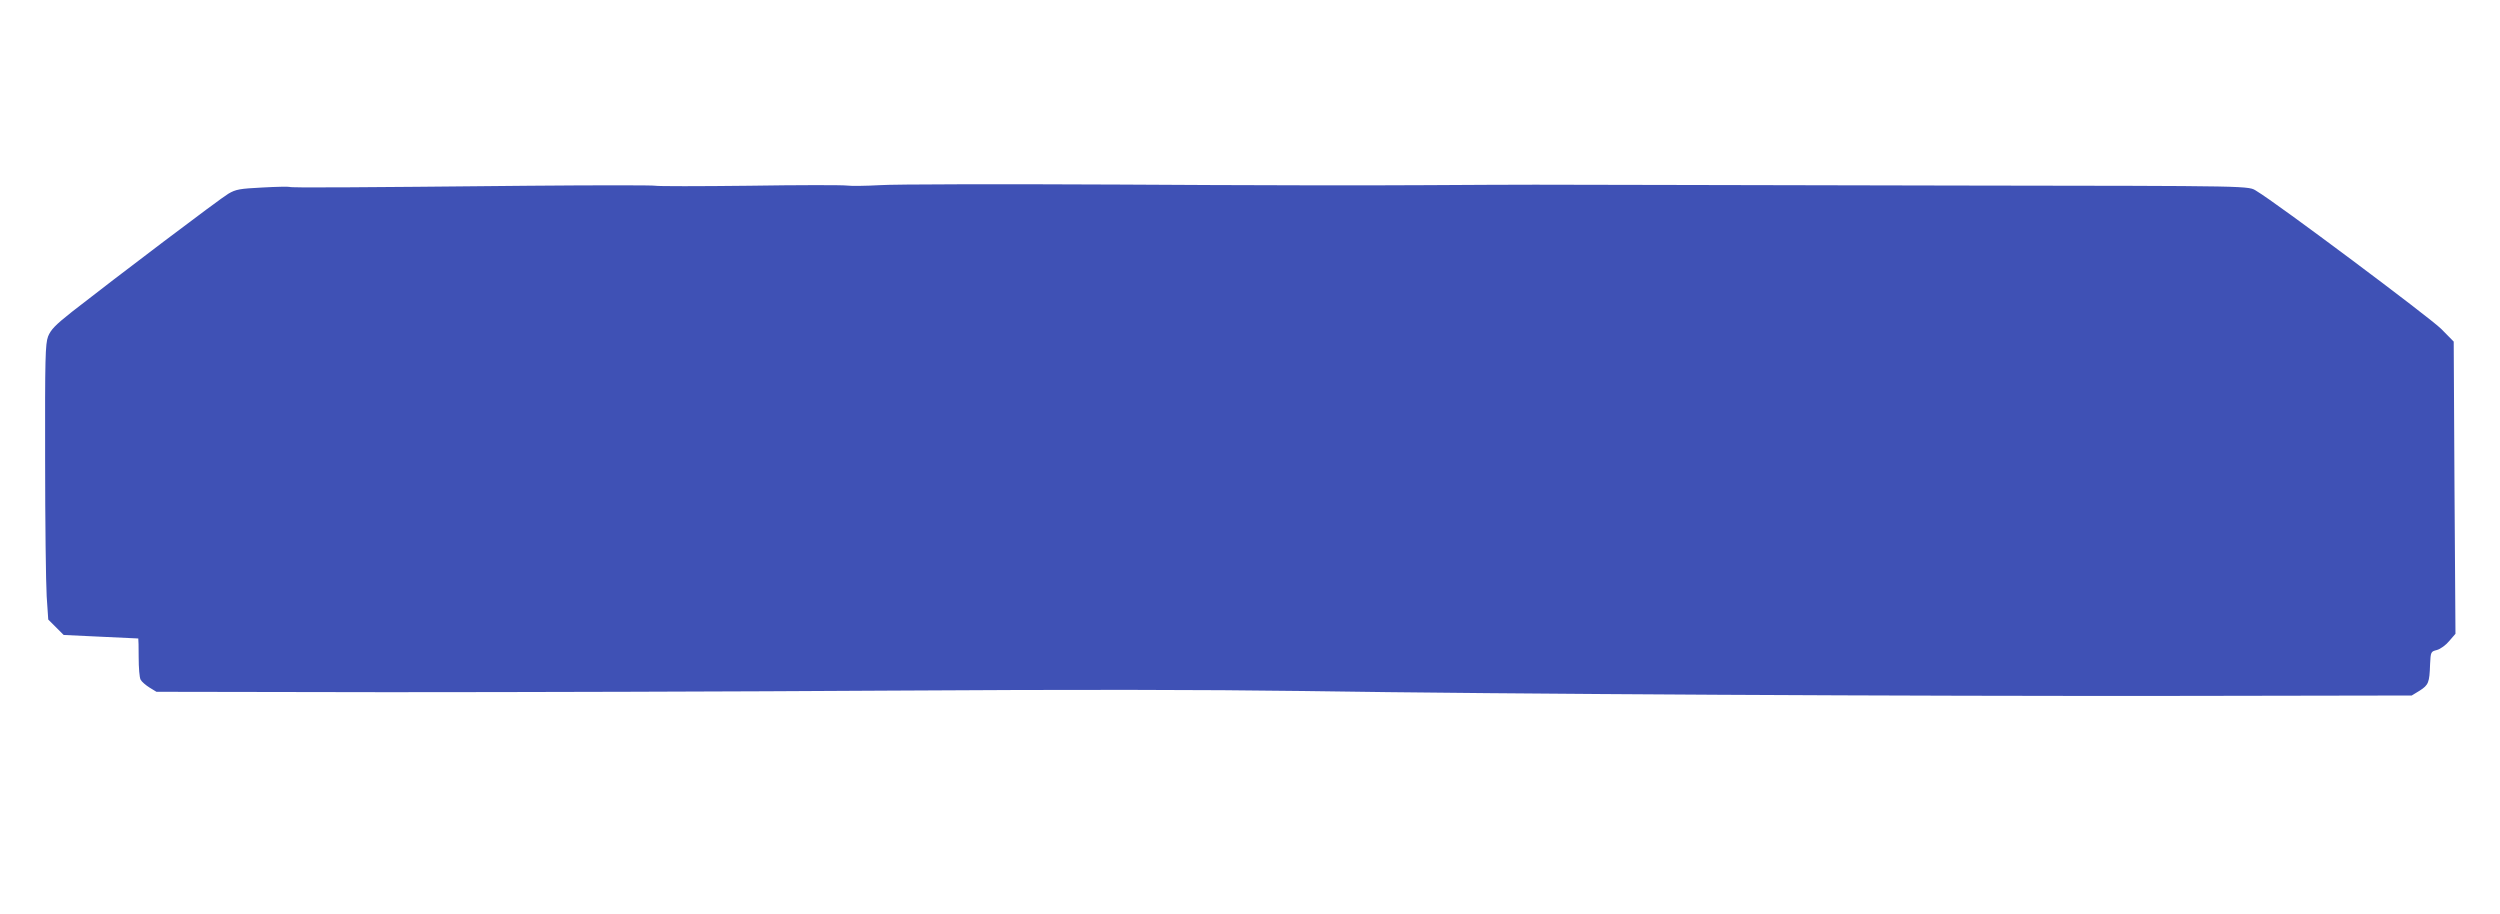 <?xml version="1.0" standalone="no"?>
<!DOCTYPE svg PUBLIC "-//W3C//DTD SVG 20010904//EN"
 "http://www.w3.org/TR/2001/REC-SVG-20010904/DTD/svg10.dtd">
<svg version="1.0" xmlns="http://www.w3.org/2000/svg"
 width="1280pt" height="468pt" viewBox="0 0 1280 468"
 preserveAspectRatio="xMidYMid meet">
<g transform="translate(0,468) scale(0.1,-0.1)"
fill="#3f51b5" stroke="none">
<path d="M2710 3729 c-913 -9 -1219 -11 -1228 -6 -4 2 -66 1 -138 -3 -116 -6
-136 -9 -175 -32 -43 -25 -575 -428 -800 -604 -86 -68 -109 -92 -123 -127 -14
-38 -16 -109 -15 -627 0 -322 4 -638 8 -703 l8 -119 40 -40 39 -39 190 -9
c104 -5 190 -9 192 -9 1 -1 2 -44 2 -97 0 -52 4 -104 10 -114 5 -10 26 -28 45
-40 l36 -22 1182 -2 c650 0 1805 3 2567 8 955 6 1615 5 2125 -2 1022 -16 3133
-27 4517 -25 l1156 2 41 25 c45 29 50 41 53 135 3 64 4 65 35 73 18 5 46 25
63 46 l32 37 -5 748 -4 748 -64 65 c-58 58 -847 648 -944 705 -46 28 18 27
-1535 29 -487 1 -1139 2 -1450 3 -740 2 -731 2 -1265 -1 -253 -2 -957 -1
-1565 3 -608 3 -1163 2 -1235 -3 -71 -4 -148 -5 -170 -2 -22 3 -247 3 -500 -1
-253 -3 -469 -3 -480 0 -11 3 -301 3 -645 0z"/>
</g>
</svg>
